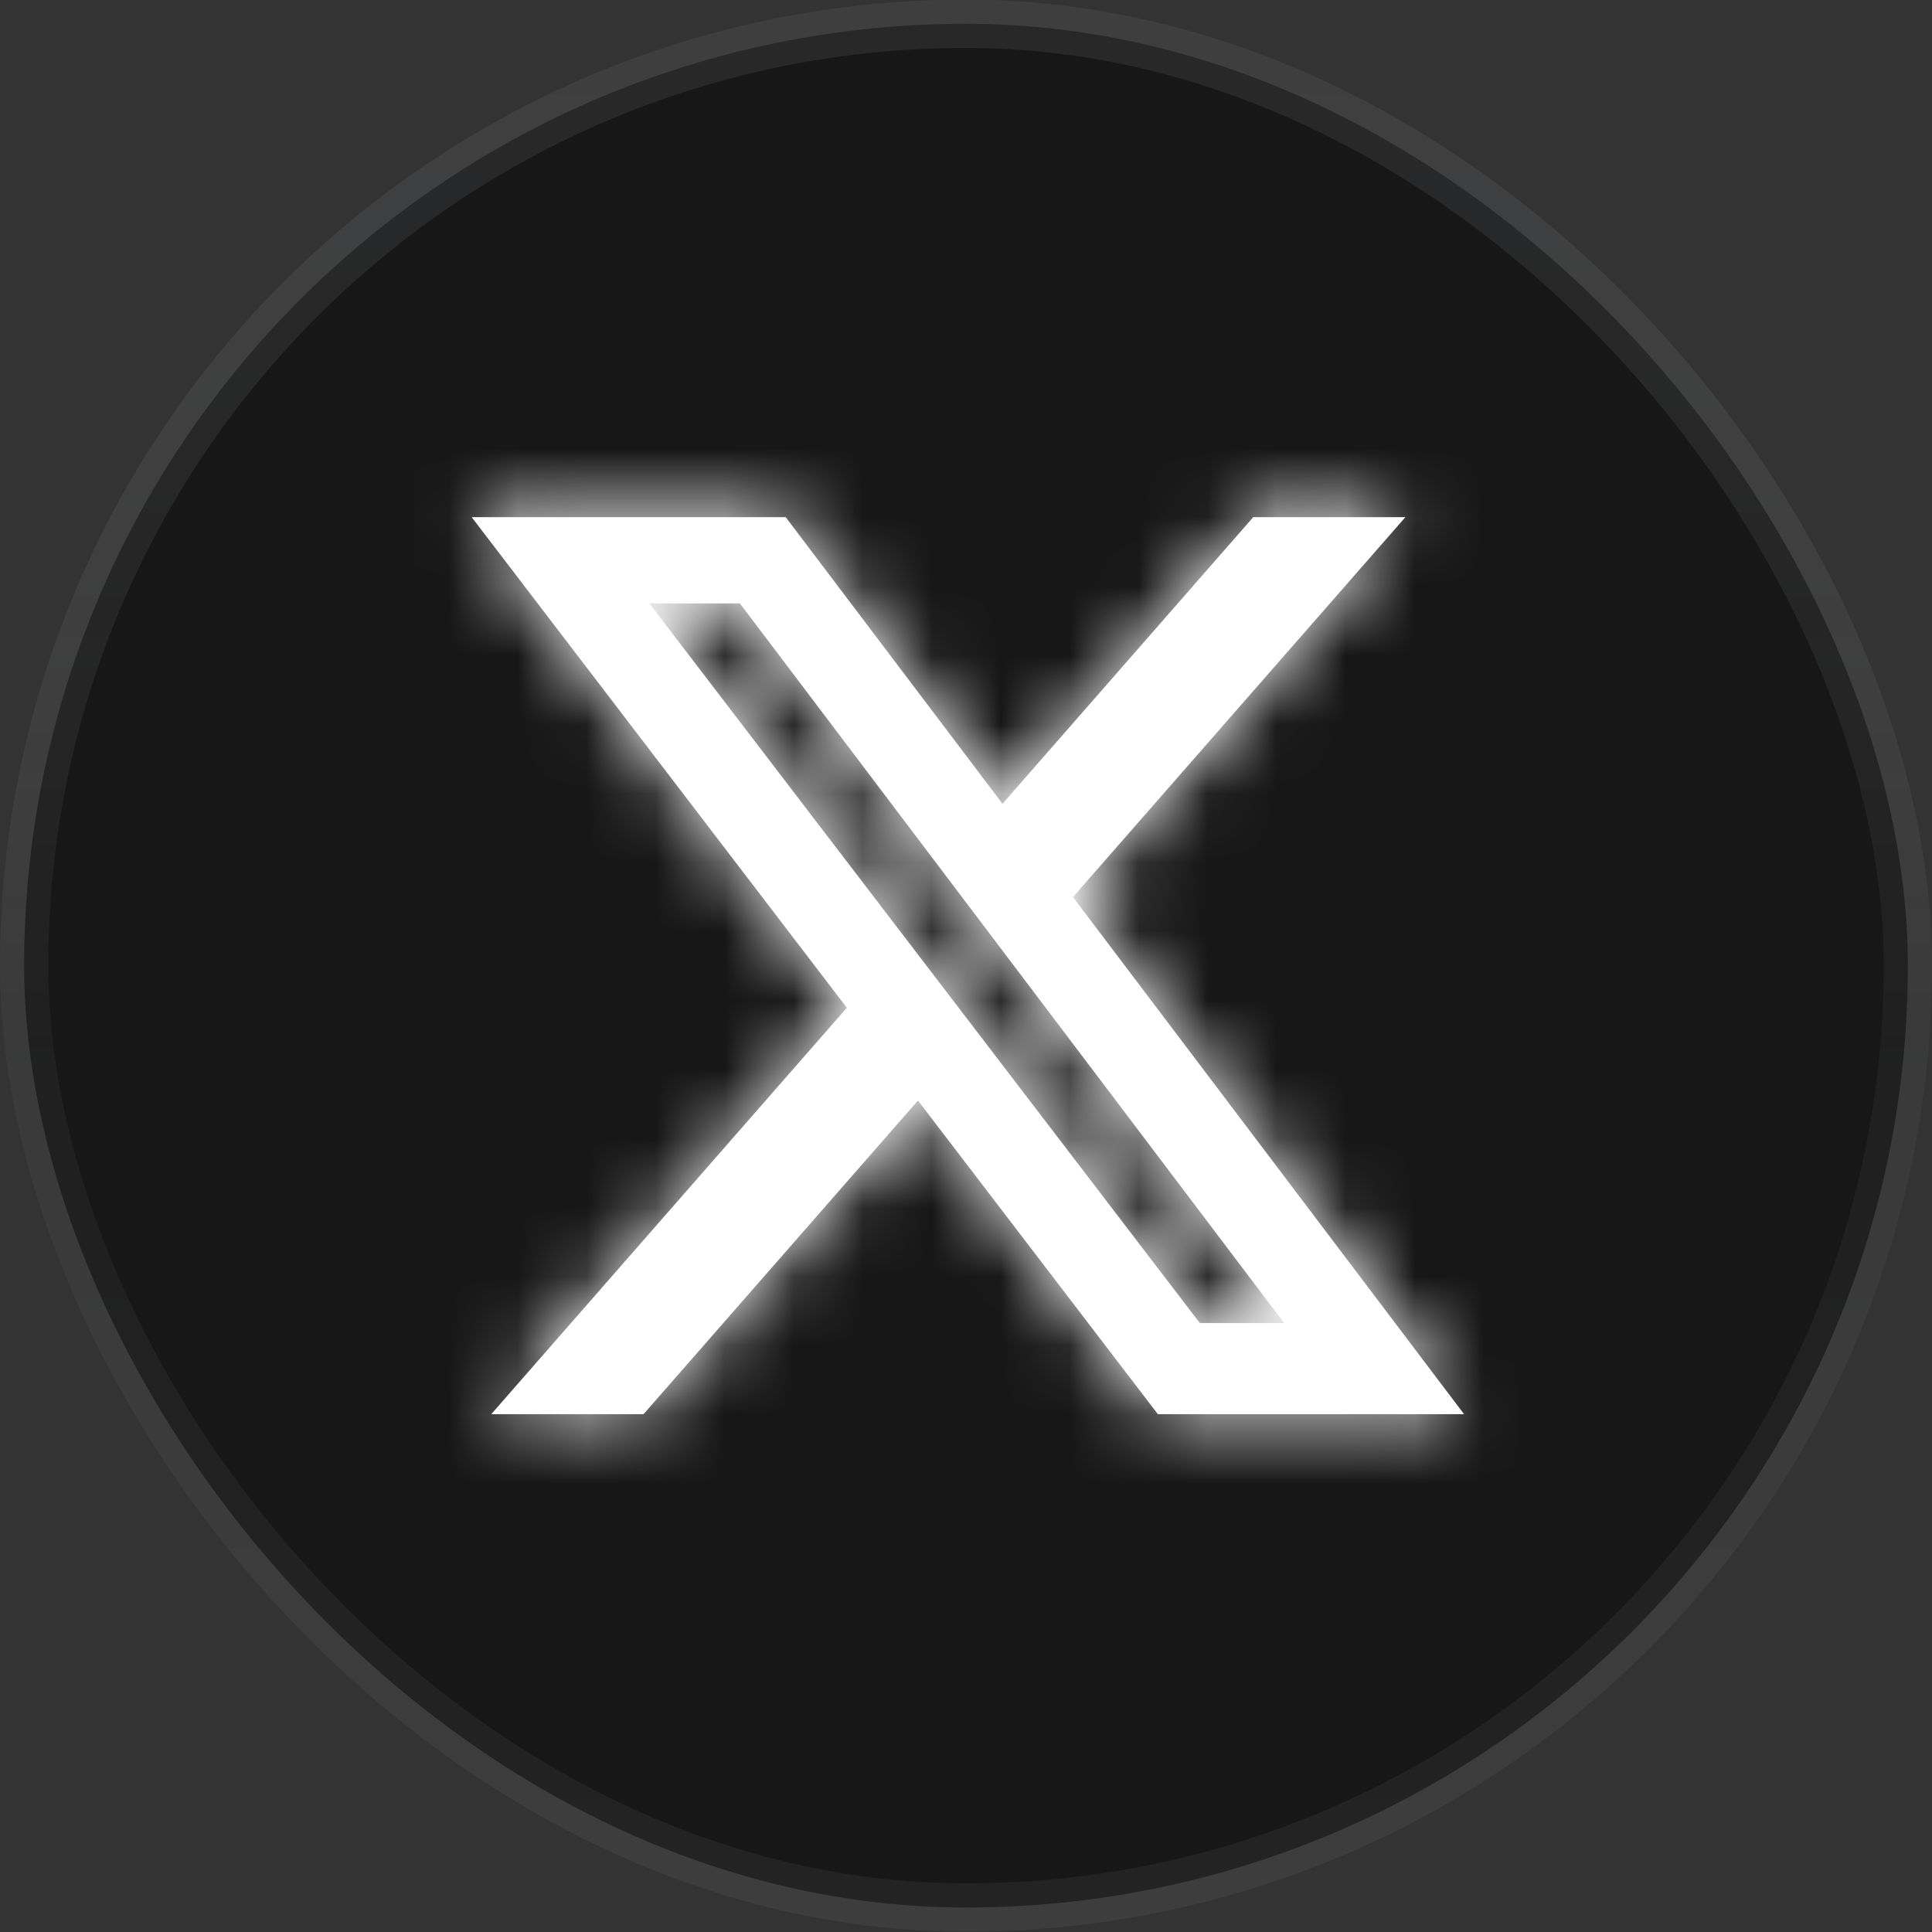 <svg width="28" height="28" viewBox="0 0 28 28" fill="none" xmlns="http://www.w3.org/2000/svg">
<rect x="0" y="0" width="28" height="28" fill="#333333" stroke="none"/>
<rect x="0.35" y="0.345" width="27.3" height="27.3" rx="13.65" fill="#171717"/>
<rect x="0.35" y="0.345" width="27.3" height="27.3" rx="13.65" stroke="url(#paint0_linear_272_4194)" stroke-width="0.7"/>
<g clip-path="url(#clip0_272_4194)">
<mask id="path-2-inside-1_272_4194" fill="white">
<path d="M18.163 7.495H20.368L15.55 13.001L21.218 20.495H16.78L13.304 15.95L9.327 20.495H7.12L12.273 14.605L6.836 7.495H11.387L14.529 11.649L18.163 7.495ZM17.389 19.175H18.611L10.723 8.745H9.411L17.389 19.175Z"/>
</mask>
<path d="M18.163 7.495H20.368L15.55 13.001L21.218 20.495H16.78L13.304 15.95L9.327 20.495H7.12L12.273 14.605L6.836 7.495H11.387L14.529 11.649L18.163 7.495ZM17.389 19.175H18.611L10.723 8.745H9.411L17.389 19.175Z" fill="white"/>
<path d="M18.163 7.495V5.495H17.255L16.657 6.178L18.163 7.495ZM20.368 7.495L21.873 8.812L24.775 5.495H20.368V7.495ZM15.55 13.001L14.045 11.684L12.973 12.909L13.955 14.208L15.55 13.001ZM21.218 20.495V22.495H25.238L22.813 19.288L21.218 20.495ZM16.78 20.495L15.191 21.71L15.792 22.495H16.78V20.495ZM13.304 15.95L14.893 14.735L13.408 12.794L11.799 14.633L13.304 15.95ZM9.327 20.495V22.495H10.234L10.832 21.812L9.327 20.495ZM7.12 20.495L5.615 19.178L2.713 22.495H7.12V20.495ZM12.273 14.605L13.778 15.922L14.856 14.69L13.862 13.39L12.273 14.605ZM6.836 7.495V5.495H2.789L5.247 8.71L6.836 7.495ZM11.387 7.495L12.982 6.288L12.382 5.495H11.387V7.495ZM14.529 11.649L12.934 12.855L14.416 14.815L16.034 12.966L14.529 11.649ZM17.389 19.175L15.8 20.39L16.4 21.175H17.389V19.175ZM18.611 19.175V21.175H22.631L20.206 17.968L18.611 19.175ZM10.723 8.745L12.318 7.539L11.718 6.745H10.723V8.745ZM9.411 8.745V6.745H5.364L7.823 9.96L9.411 8.745ZM18.163 9.495H20.368V5.495H18.163V9.495ZM18.863 6.178L14.045 11.684L17.055 14.318L21.873 8.812L18.863 6.178ZM13.955 14.208L19.623 21.701L22.813 19.288L17.145 11.795L13.955 14.208ZM21.218 18.495H16.78V22.495H21.218V18.495ZM18.369 19.28L14.893 14.735L11.715 17.165L15.191 21.71L18.369 19.28ZM11.799 14.633L7.822 19.177L10.832 21.812L14.809 17.267L11.799 14.633ZM9.327 18.495H7.12V22.495H9.327V18.495ZM8.625 21.812L13.778 15.922L10.768 13.288L5.615 19.178L8.625 21.812ZM13.862 13.39L8.425 6.28L5.247 8.71L10.685 15.82L13.862 13.39ZM6.836 9.495H11.387V5.495H6.836V9.495ZM9.791 8.701L12.934 12.855L16.124 10.442L12.982 6.288L9.791 8.701ZM16.034 12.966L19.668 8.811L16.657 6.178L13.023 10.332L16.034 12.966ZM17.389 21.175H18.611V17.175H17.389V21.175ZM20.206 17.968L12.318 7.539L9.127 9.952L17.015 20.381L20.206 17.968ZM10.723 6.745H9.411V10.745H10.723V6.745ZM7.823 9.96L15.8 20.39L18.977 17.959L11 7.53L7.823 9.96Z" fill="white" mask="url(#path-2-inside-1_272_4194)"/>
</g>
<defs>
<linearGradient id="paint0_linear_272_4194" x1="14" y1="-0.005" x2="14" y2="26.976" gradientUnits="userSpaceOnUse">
<stop stop-color="#676A70" stop-opacity="0.2"/>
<stop offset="0.557" stop-color="#BCBDC0" stop-opacity="0.05"/>
<stop offset="1" stop-color="white" stop-opacity="0.05"/>
</linearGradient>
<clipPath id="clip0_272_4194">
<rect width="16" height="16" fill="white" transform="translate(6 5.995)"/>
</clipPath>
</defs>
</svg>
